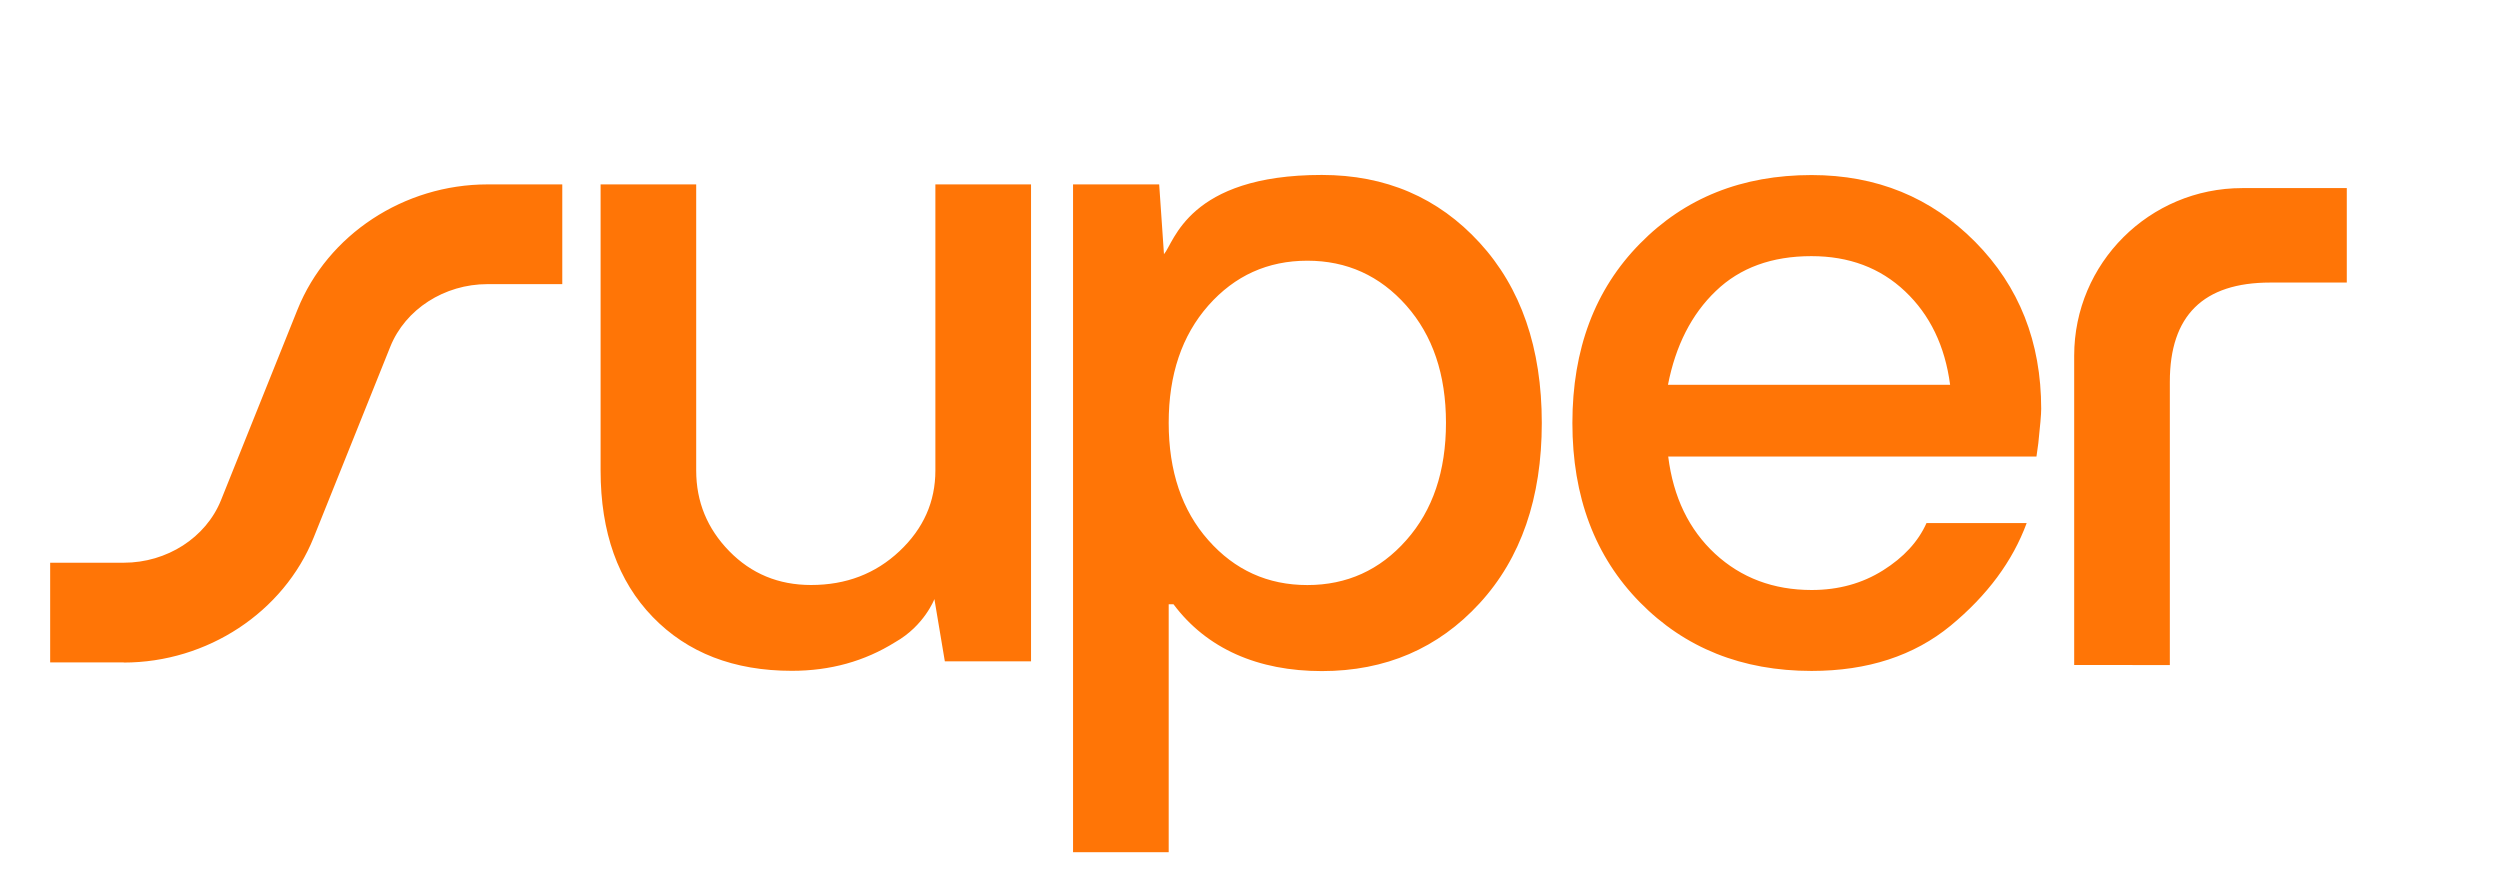 <svg width="46" height="16" viewBox="0 0 46 16" fill="none" xmlns="http://www.w3.org/2000/svg">
<path d="M11.051 8.658V3.393H12.81V8.658C12.81 9.232 13.013 9.726 13.418 10.141C13.823 10.556 14.325 10.764 14.923 10.764C15.569 10.764 16.11 10.556 16.551 10.141C16.992 9.726 17.211 9.232 17.211 8.658V3.393H18.971V12.168H17.385L17.193 11.023C17.193 11.023 17.008 11.513 16.471 11.816C15.908 12.168 15.276 12.343 14.571 12.343C13.502 12.343 12.649 12.012 12.01 11.352C11.371 10.692 11.051 9.792 11.051 8.658ZM19.744 15.678V3.393H21.329L21.417 4.677C21.604 4.465 21.858 3.219 24.321 3.219C25.494 3.219 26.463 3.634 27.225 4.466C27.986 5.296 28.369 6.402 28.369 7.783C28.369 9.164 27.986 10.271 27.225 11.1C26.463 11.93 25.494 12.348 24.322 12.348C23.148 12.348 22.204 11.937 21.592 11.118H21.504V15.68H19.744V15.678ZM22.233 9.939C22.72 10.49 23.327 10.765 24.055 10.765C24.782 10.765 25.39 10.49 25.876 9.939C26.363 9.391 26.606 8.669 26.606 7.78C26.606 6.892 26.363 6.173 25.876 5.622C25.39 5.073 24.782 4.797 24.056 4.797C23.327 4.797 22.72 5.071 22.233 5.622C21.747 6.174 21.504 6.892 21.504 7.78C21.504 8.669 21.747 9.391 22.233 9.939ZM35.443 9.624H37.291C37.032 10.327 36.566 10.955 35.893 11.511C35.218 12.066 34.365 12.345 33.333 12.345C32.054 12.345 31 11.923 30.174 11.082C29.346 10.239 28.932 9.141 28.932 7.783C28.932 6.425 29.346 5.325 30.174 4.484C31.002 3.64 32.054 3.221 33.333 3.221C34.529 3.221 35.531 3.631 36.343 4.45C37.153 5.269 37.558 6.293 37.558 7.522C37.558 7.626 37.539 7.837 37.505 8.155L37.471 8.4H30.695C30.788 9.148 31.077 9.744 31.557 10.189C32.039 10.633 32.63 10.856 33.335 10.856C33.828 10.856 34.265 10.735 34.647 10.495C35.029 10.255 35.294 9.967 35.447 9.626L35.443 9.624ZM30.69 7.08H35.882C35.788 6.366 35.511 5.793 35.054 5.361C34.597 4.928 34.022 4.713 33.33 4.713C32.603 4.713 32.016 4.926 31.571 5.355C31.125 5.781 30.831 6.359 30.69 7.083V7.08ZM38.165 12.236V6.545C38.165 4.842 39.55 3.461 41.257 3.461H43.181V5.199H41.773C40.541 5.199 39.925 5.806 39.925 7.024V12.237L38.165 12.236ZM2.278 12.188H0.923V10.354H2.278C3.072 10.354 3.79 9.892 4.067 9.202L5.475 5.694C6.028 4.318 7.433 3.393 8.97 3.393H10.346V5.228H8.97C8.176 5.228 7.458 5.69 7.181 6.38L5.773 9.887C5.221 11.263 3.815 12.191 2.276 12.191L2.278 12.188Z" fill="#FF7506"/>
</svg>
